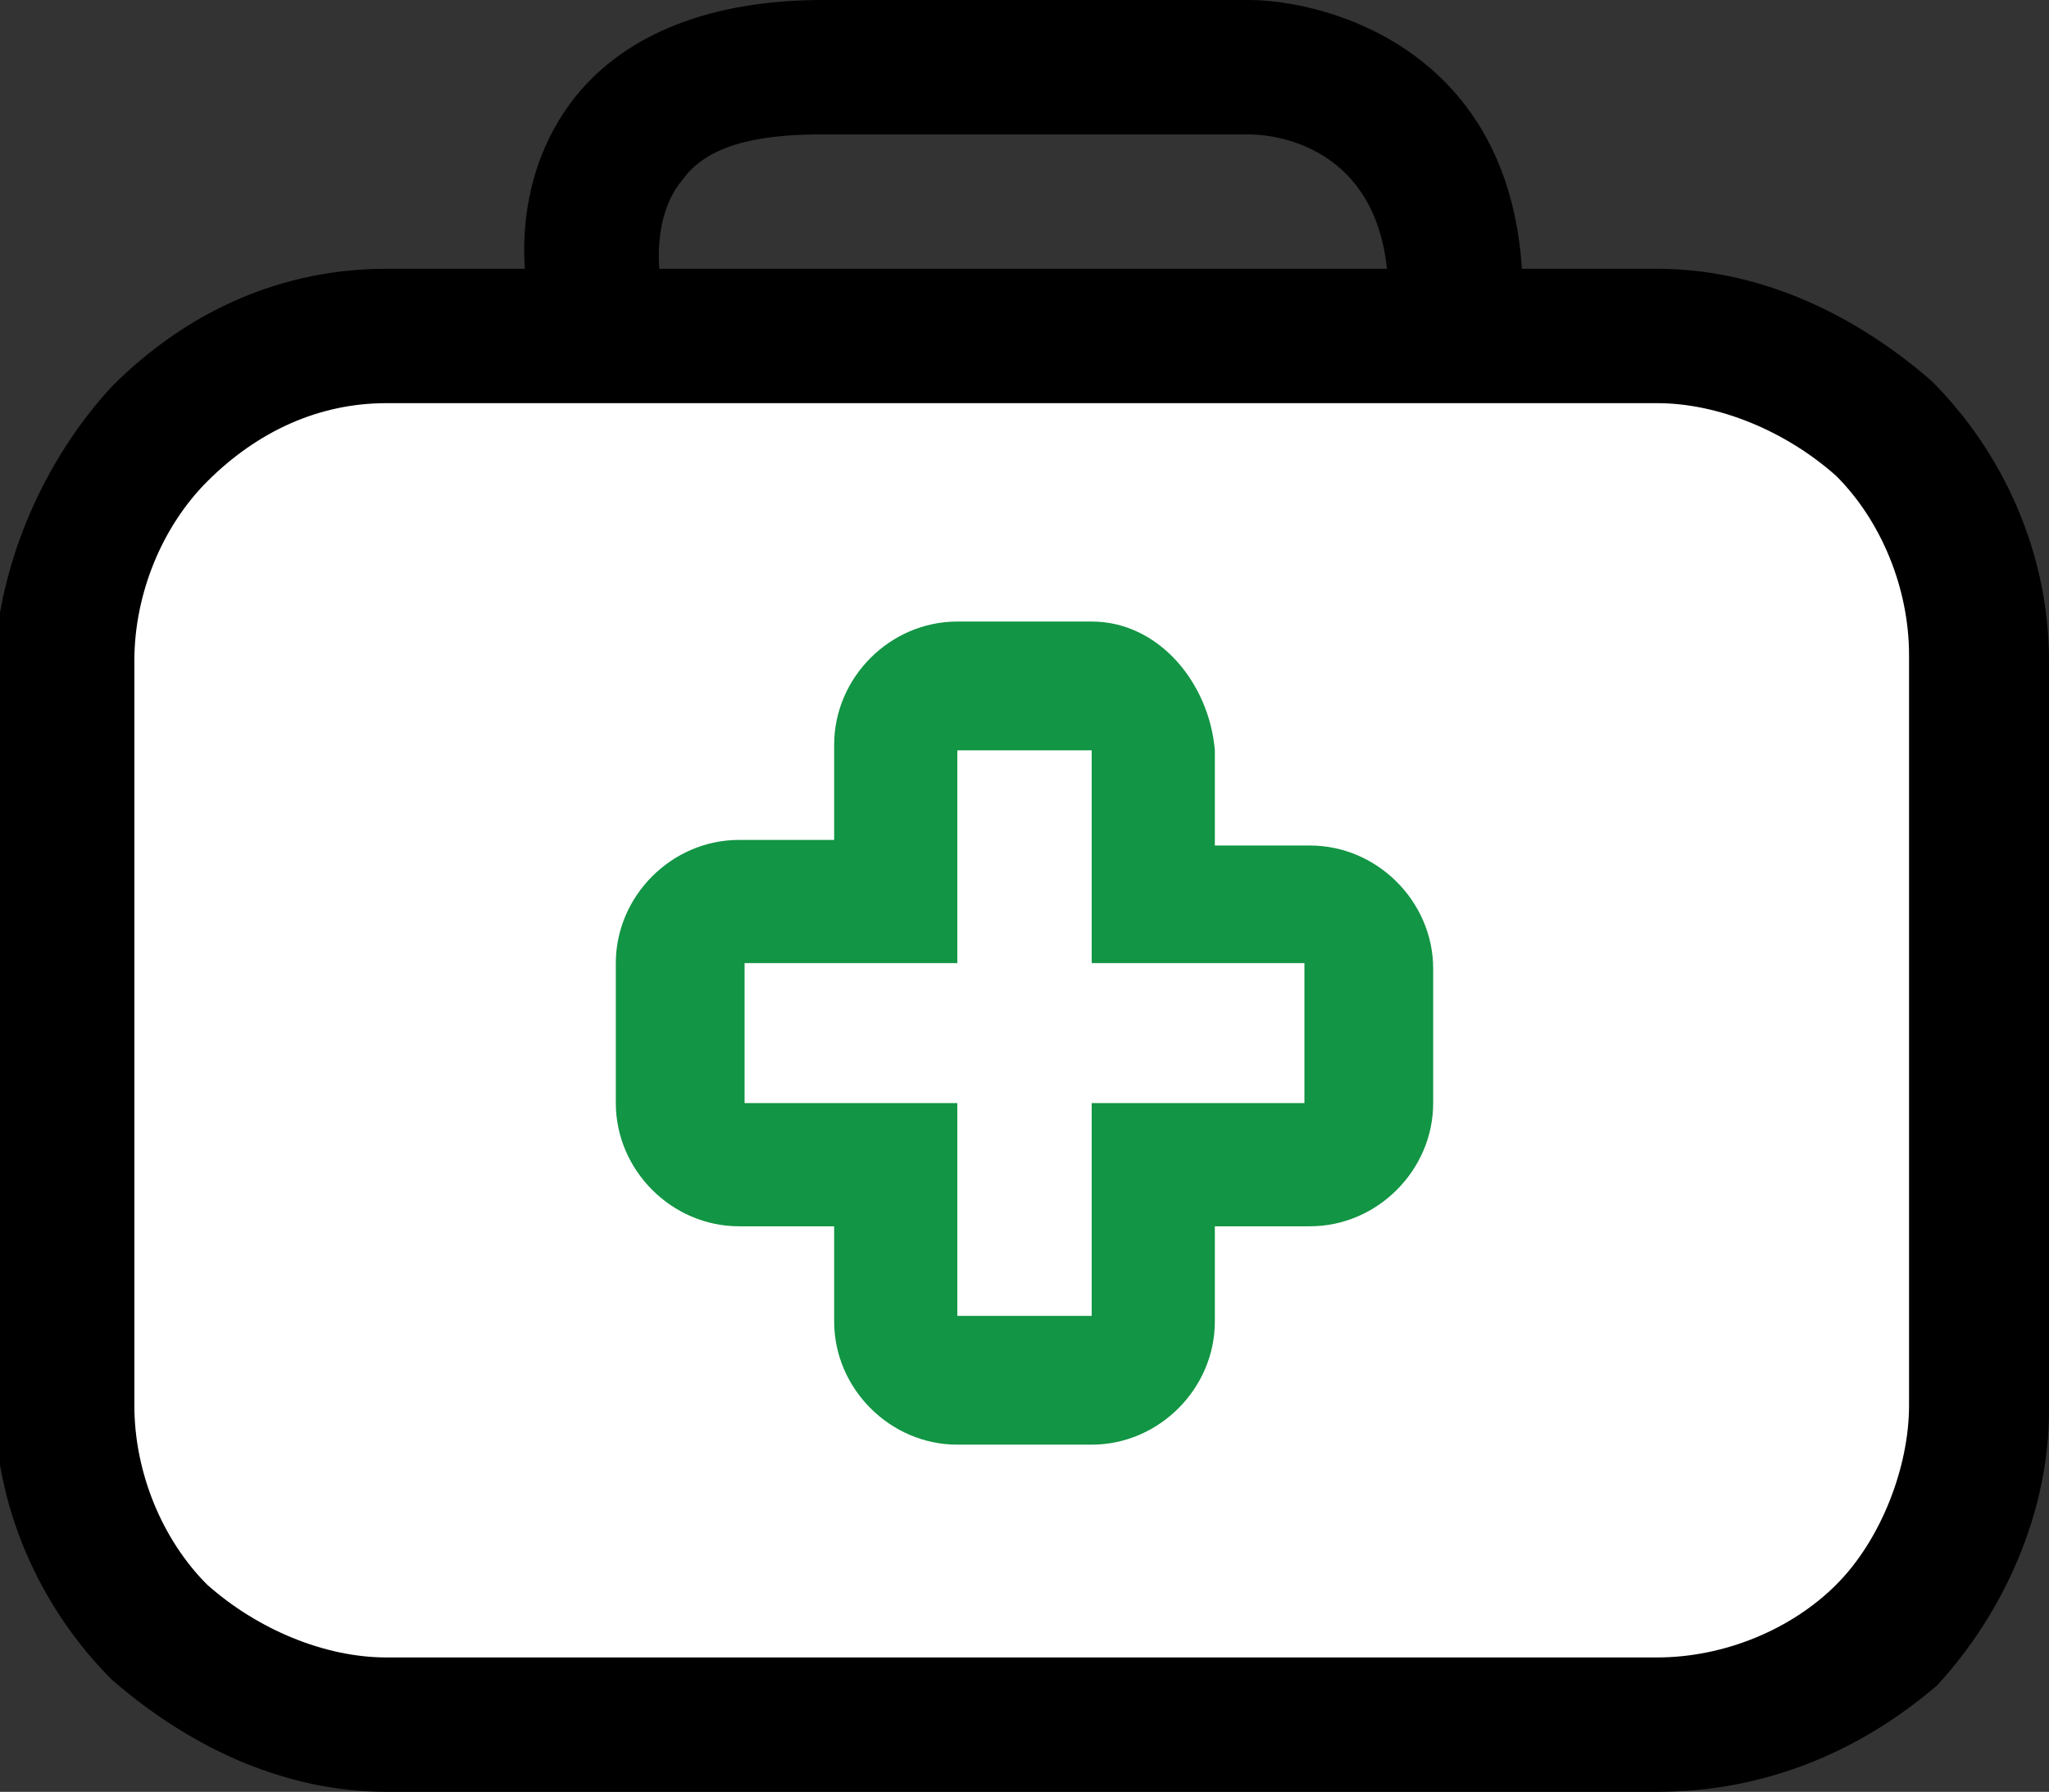 <?xml version="1.0" encoding="utf-8"?>
<!-- Generator: Adobe Illustrator 27.0.0, SVG Export Plug-In . SVG Version: 6.00 Build 0)  -->
<svg version="1.1" id="Layer_1" xmlns="http://www.w3.org/2000/svg" xmlns:xlink="http://www.w3.org/1999/xlink" x="0px" y="0px"
	 viewBox="0 0 36.6 32" style="enable-background:new 0 0 36.6 32;" xml:space="preserve">
<rect x="0" y="0" width="36.6" height="32" fill="#333333" stroke="none"/>
<style type="text/css">
	.st0{fill:#FFFFFF;}
	.st1{fill:#129544;}
</style>
<g>
	<g>
		<path class="st0" d="M35.4,25.1c0,1.4-0.6,3-1.7,4.1c-1.1,1.1-2.5,1.7-4.1,1.7H6.9c-1.4,0-2.9-0.6-4.1-1.7
			c-1.1-1.1-1.7-2.6-1.7-4.1V11.8c0-1.4,0.6-3,1.7-4.1C4.1,6.6,5.5,6,6.9,6h22.7c1.4,0,2.9,0.6,4.1,1.7c1.1,1.1,1.7,2.6,1.7,4.1
			C35.4,11.7,35.4,25.1,35.4,25.1z"/>
		<path d="M29.6,32H6.9c-1.7,0-3.4-0.7-4.9-2c-1.3-1.3-2.1-3.1-2.1-5V11.8C0,10,0.8,8.2,2,6.9c1.4-1.4,3.1-2.1,4.9-2.1h22.7
			c1.7,0,3.4,0.7,4.9,2c1.3,1.3,2.1,3.1,2.1,5v13.4c0,1.8-0.8,3.6-2,4.9C33.2,31.3,31.5,32,29.6,32z M6.9,7.2
			c-1.2,0-2.3,0.5-3.2,1.4c-0.8,0.8-1.3,2-1.3,3.2v13.3c0,1.2,0.5,2.4,1.3,3.2c0.9,0.8,2.1,1.3,3.2,1.3h22.7c1.2,0,2.4-0.5,3.2-1.3
			c0.8-0.8,1.3-2.1,1.3-3.2V11.7c0-1.2-0.5-2.4-1.3-3.2c-0.9-0.8-2.1-1.3-3.2-1.3H6.9z"/>
	</g>
	<path d="M9.5,5.5C9.4,5.3,9,3.3,10.3,1.7C11.2,0.6,12.7,0,14.7,0h7.6c1.4,0,4.9,0.9,4.9,5.3h-2.4c0-2.6-1.9-2.9-2.5-2.9h-7.6
		c-0.9,0-2,0.1-2.5,0.8C11.6,3.9,11.8,5,11.8,5L9.5,5.5z"/>
	<g>
		<path class="st1" d="M19.5,13.4v3.8h3.8v2.5h-3.8v3.8h-2.4v-3.8h-3.8v-2.5h3.8v-3.8H19.5 M19.5,11.1h-2.4c-1.2,0-2.2,1-2.2,2.2
			v1.7h-1.7c-1.2,0-2.2,1-2.2,2.2v2.5c0,1.2,1,2.2,2.2,2.2h1.7v1.7c0,1.2,1,2.2,2.2,2.2h2.4c1.2,0,2.2-1,2.2-2.2v-1.7h1.7
			c1.2,0,2.2-1,2.2-2.2v-2.4c0-1.2-1-2.2-2.2-2.2h-1.7v-1.7C21.6,12.2,20.7,11.1,19.5,11.1L19.5,11.1z"/>
	</g>
</g>
</svg>
